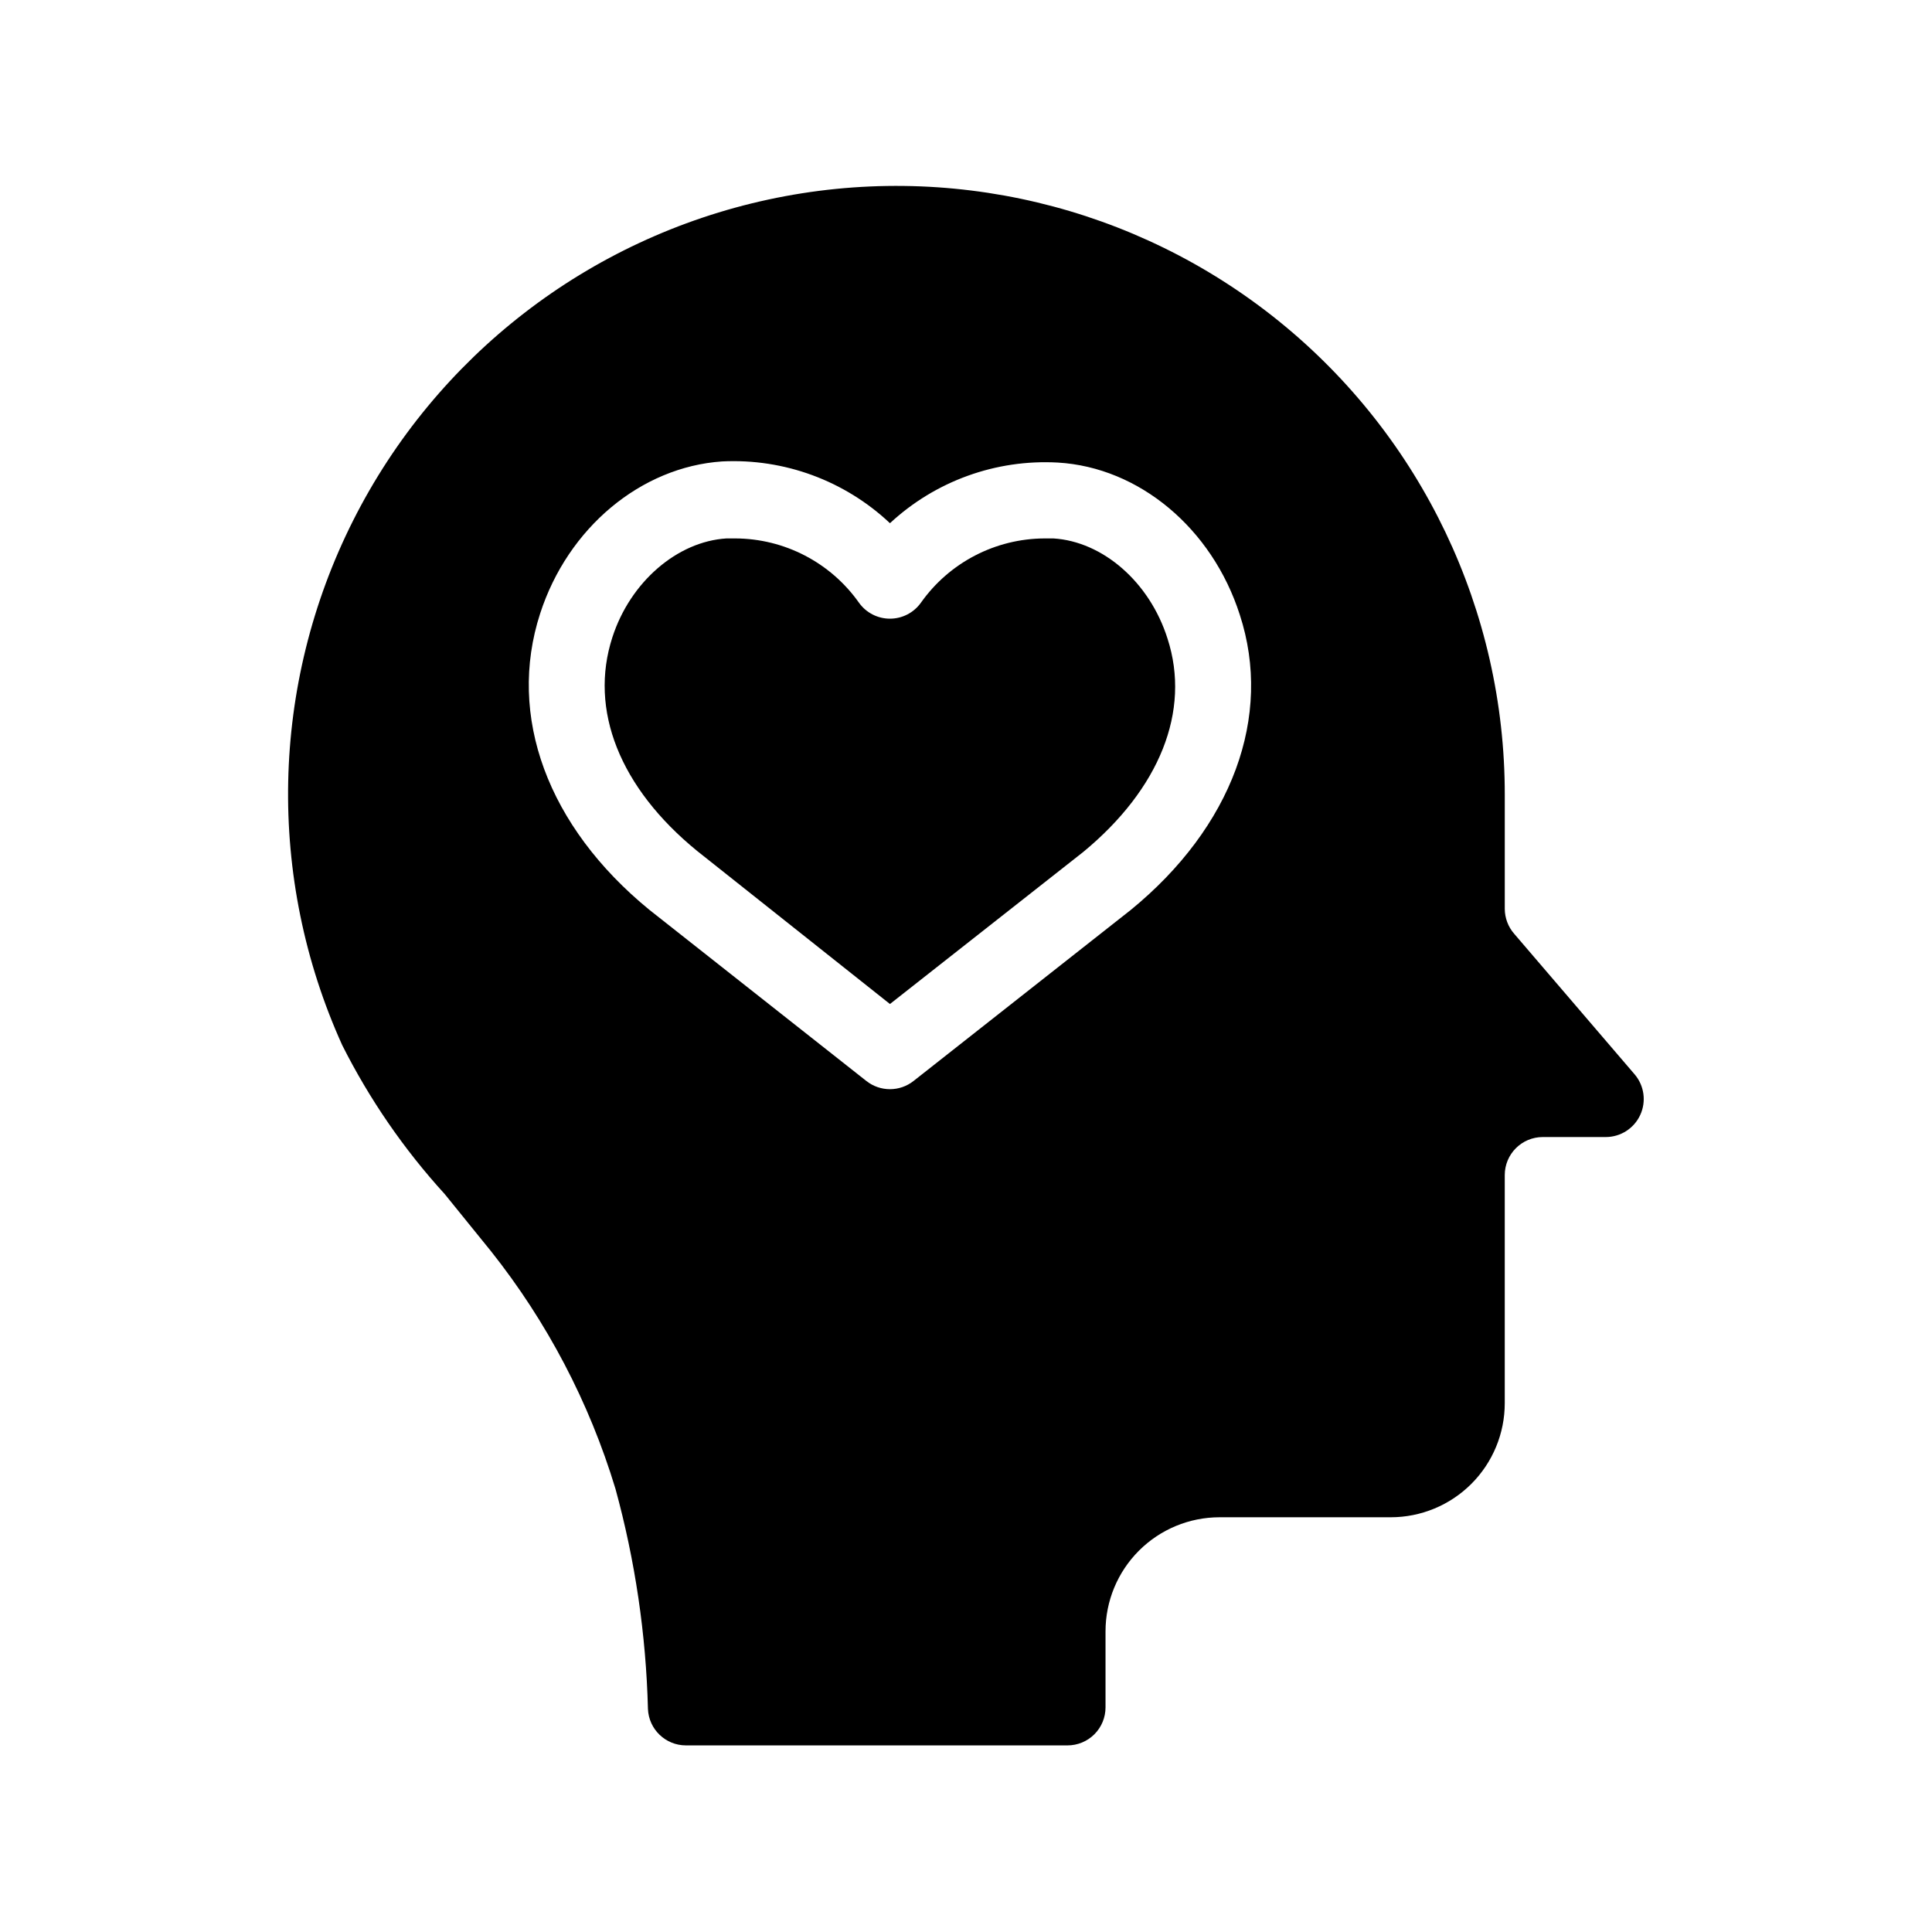 <?xml version="1.0" encoding="UTF-8"?>
<!-- Uploaded to: ICON Repo, www.iconrepo.com, Generator: ICON Repo Mixer Tools -->
<svg fill="#000000" width="800px" height="800px" version="1.1" viewBox="144 144 512 512" xmlns="http://www.w3.org/2000/svg">
 <g>
  <path d="m577.19 428.71-31.941-37.281c-1.578-1.816-2.453-4.141-2.469-6.551v-30.227c0.047-48.746-21.961-94.895-59.867-125.54-37.906-30.645-87.645-42.492-135.29-32.23-47.652 10.266-88.102 41.535-110.04 85.066-21.934 43.531-22.992 94.648-2.883 139.05 7.211 14.324 16.348 27.598 27.156 39.449 4.031 5.039 8.211 10.078 12.242 15.113 14.871 18.723 26.07 40.09 33 62.977 5.219 19.027 8.109 38.617 8.613 58.34 0.215 5.406 4.664 9.68 10.078 9.672h101.11c2.672 0 5.234-1.059 7.125-2.949s2.949-4.453 2.949-7.125v-20.152c0-8.016 3.188-15.707 8.855-21.375s13.359-8.855 21.375-8.855h45.344c8.016 0 15.703-3.184 21.375-8.852 5.668-5.668 8.852-13.359 8.852-21.375v-60.457c0-5.566 4.512-10.078 10.078-10.078h16.676c3.934 0 7.508-2.285 9.152-5.859 1.645-3.574 1.062-7.777-1.496-10.766zm-133.51-43.578-57.586 45.344c-3.664 2.891-8.832 2.891-12.496 0l-57.484-45.344c-27.004-22.066-37.785-51.387-28.969-78.543 7.356-22.723 26.703-38.844 48.215-40.305 16.441-0.828 32.504 5.086 44.488 16.371 12.027-11.176 28.09-16.977 44.484-16.07 21.512 1.258 40.859 17.383 48.215 40.305 8.816 26.953-2.016 56.277-28.867 78.242z"/>
  <path d="m423.17 286.69h-2.367c-13.023 0.051-25.223 6.394-32.746 17.027-1.891 2.66-4.949 4.238-8.211 4.238-3.262 0-6.324-1.578-8.215-4.238-7.519-10.633-19.719-16.977-32.746-17.027h-2.367c-13.047 0.805-25.492 11.539-30.23 26.199-6.246 19.246 1.965 39.902 22.469 56.629l51.09 40.555 51.238-40.305c20.152-16.625 28.566-37.281 22.32-56.527-4.738-15.012-17.184-25.746-30.234-26.551z"/>
 </g>
</svg>